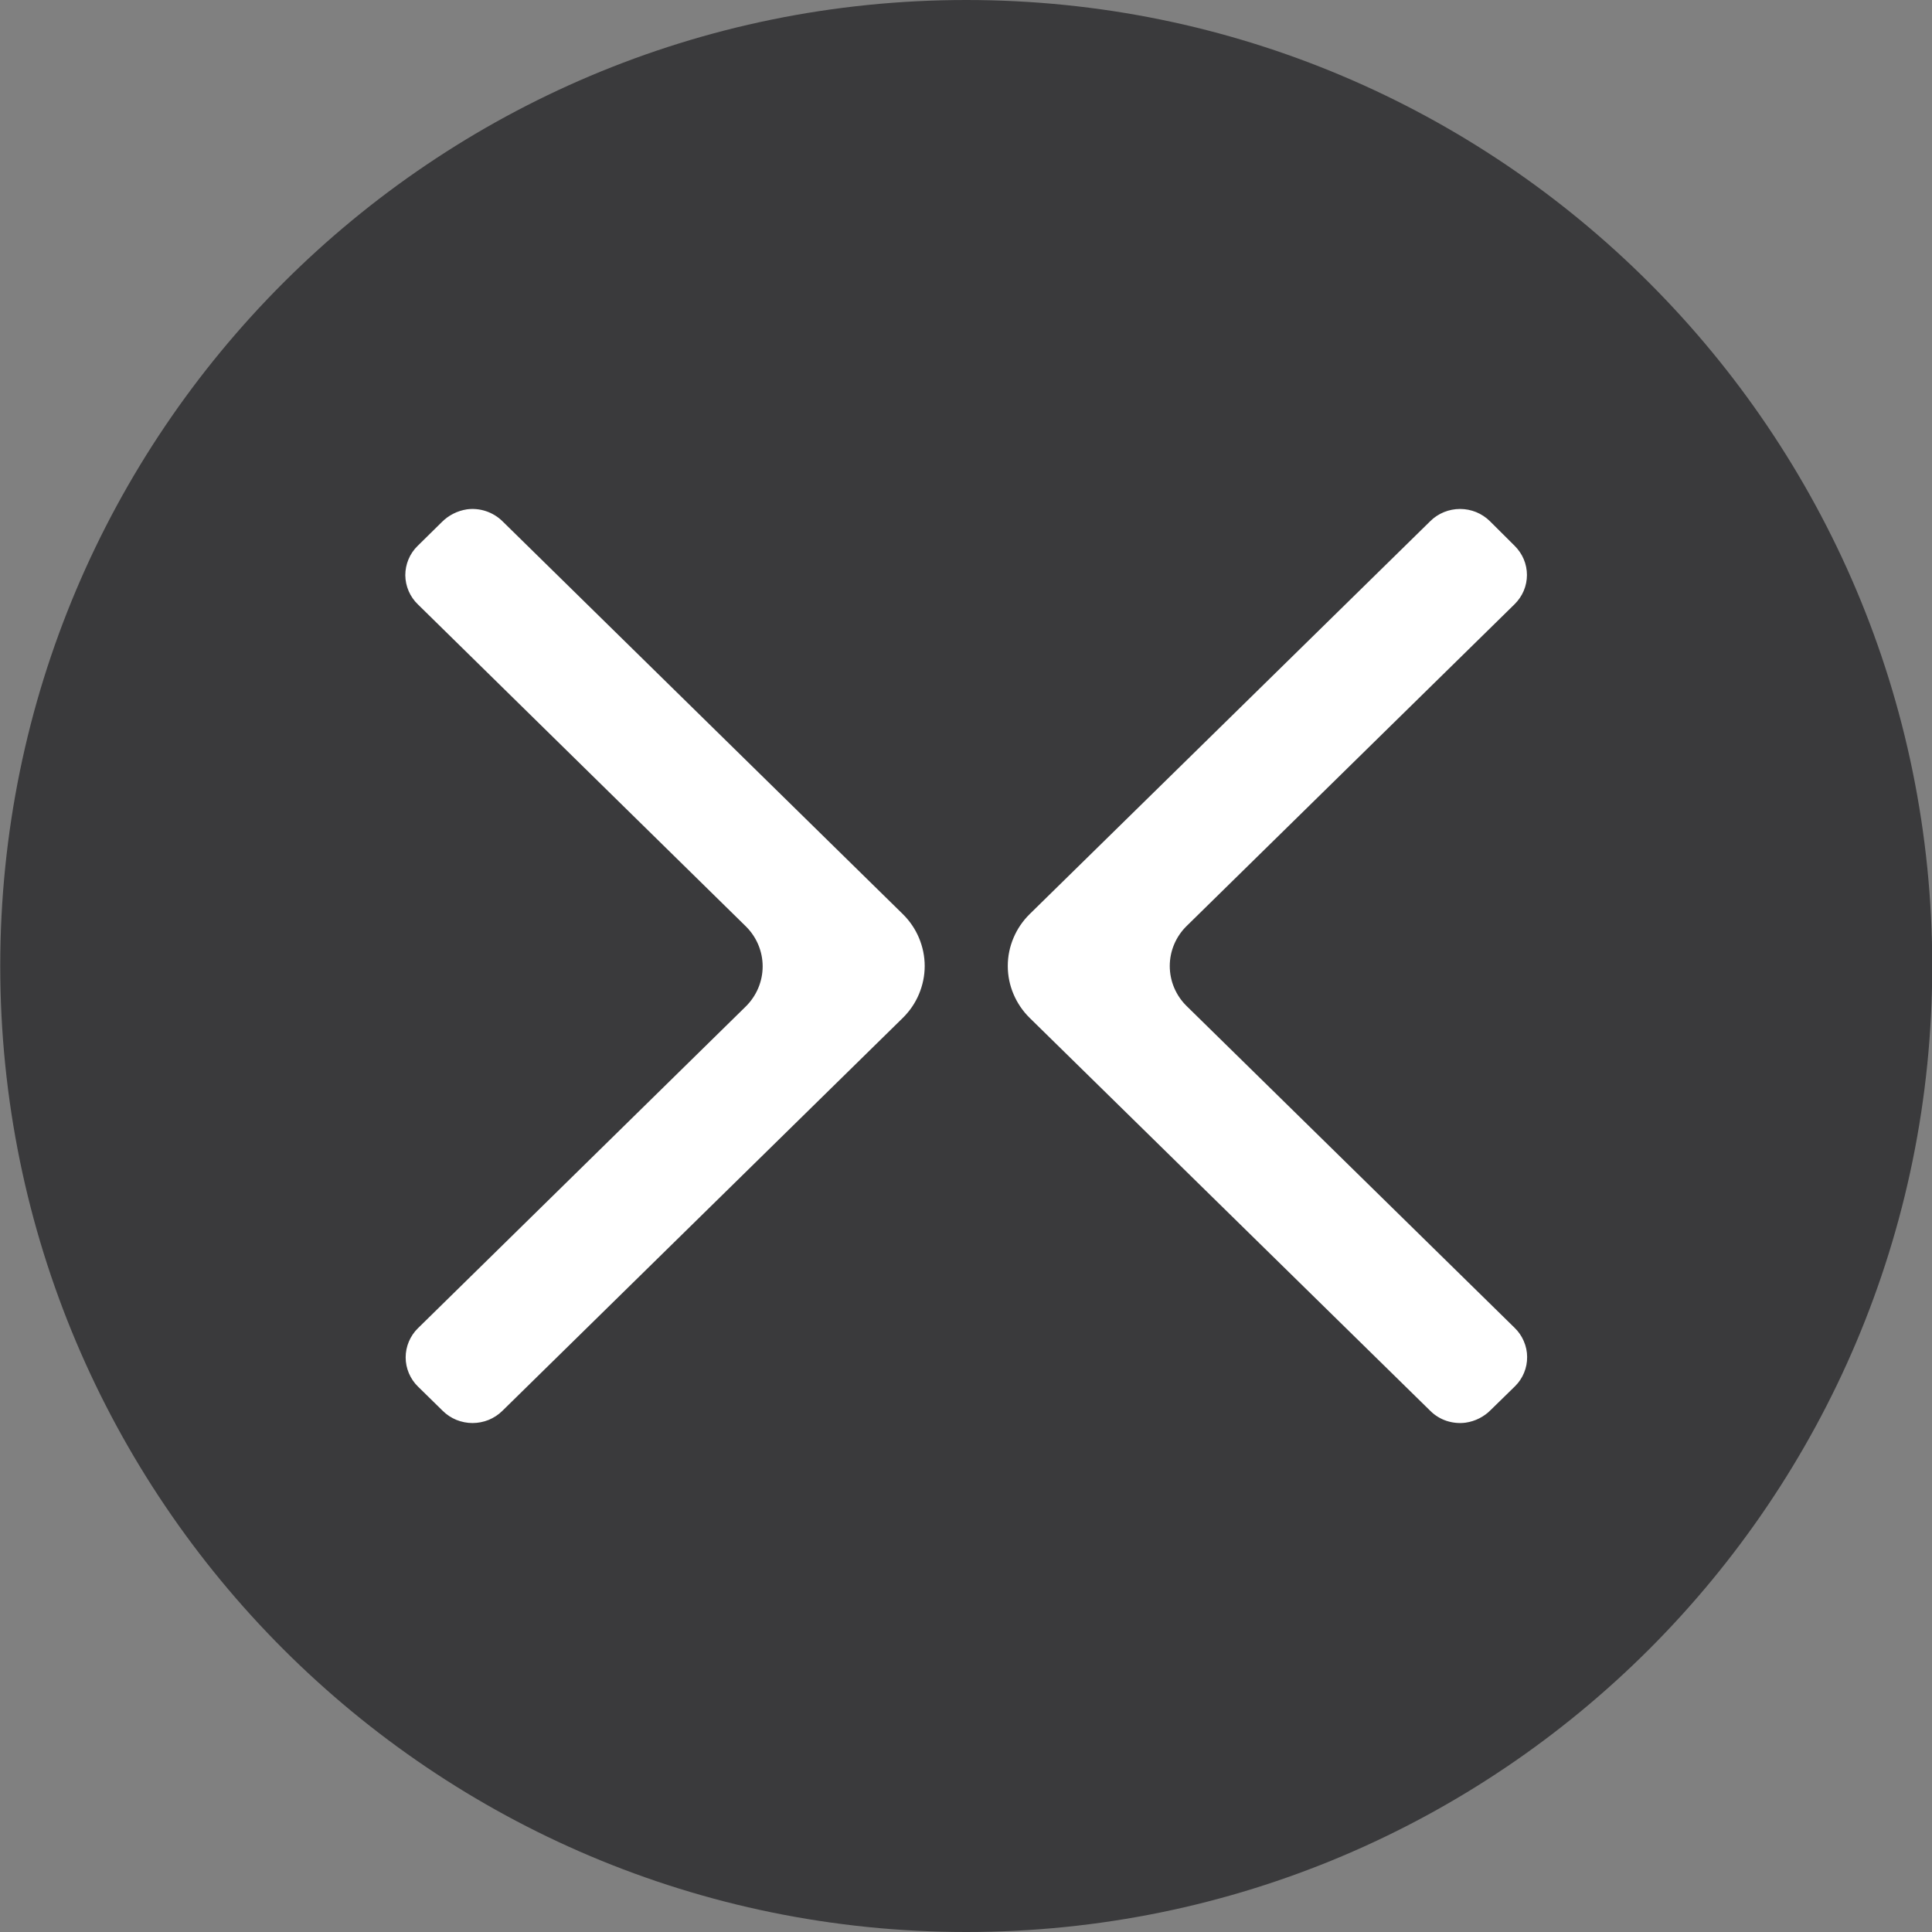 <svg width="32" height="32" viewBox="0 0 32 32" fill="none" xmlns="http://www.w3.org/2000/svg">
<rect x="0" y="0" width="32" height="32" fill="#808080" stroke="none"/>
<g clip-path="url(#clip0_34838_52393)">
<path d="M16.004 32C24.841 32 32.004 24.837 32.004 16C32.004 7.163 24.841 0 16.004 0C7.168 0 0.004 7.163 0.004 16C0.004 24.837 7.168 32 16.004 32Z" fill="#3A3A3C"/>
<path fill-rule="evenodd" clip-rule="evenodd" d="M19.654 16.663L25.087 21.993C25.152 22.056 25.204 22.131 25.239 22.214C25.275 22.297 25.294 22.386 25.294 22.475C25.295 22.565 25.278 22.654 25.243 22.738C25.209 22.821 25.158 22.897 25.093 22.961L24.695 23.35C24.583 23.465 24.435 23.541 24.274 23.564C24.168 23.578 24.06 23.567 23.959 23.534C23.858 23.5 23.766 23.444 23.691 23.369L17.056 16.861C16.941 16.748 16.849 16.613 16.787 16.466C16.724 16.318 16.692 16.16 16.692 16C16.692 15.84 16.724 15.682 16.787 15.534C16.849 15.386 16.941 15.252 17.056 15.139L23.691 8.631C23.755 8.567 23.832 8.517 23.917 8.482C24.001 8.448 24.092 8.43 24.183 8.43C24.275 8.43 24.365 8.448 24.45 8.482C24.534 8.517 24.611 8.567 24.676 8.631L25.087 9.04C25.151 9.104 25.203 9.179 25.238 9.262C25.273 9.345 25.291 9.434 25.291 9.524C25.291 9.613 25.273 9.702 25.238 9.785C25.203 9.868 25.151 9.943 25.087 10.007L19.654 15.338C19.475 15.514 19.375 15.752 19.375 16C19.375 16.249 19.475 16.487 19.654 16.663ZM12.354 15.344L6.923 10.012C6.857 9.949 6.805 9.874 6.769 9.791C6.733 9.707 6.714 9.618 6.713 9.528C6.713 9.437 6.731 9.348 6.766 9.264C6.801 9.18 6.852 9.105 6.918 9.041L7.315 8.65C7.428 8.535 7.576 8.46 7.736 8.436C7.842 8.422 7.95 8.433 8.051 8.467C8.152 8.501 8.244 8.557 8.32 8.631L14.952 15.139C15.067 15.252 15.159 15.386 15.221 15.534C15.283 15.682 15.316 15.84 15.316 16C15.316 16.16 15.283 16.318 15.221 16.466C15.159 16.614 15.067 16.748 14.952 16.861L8.32 23.369C8.255 23.433 8.178 23.483 8.094 23.518C8.009 23.552 7.918 23.57 7.827 23.57C7.735 23.57 7.645 23.552 7.56 23.518C7.475 23.483 7.399 23.433 7.334 23.369L6.923 22.966C6.858 22.903 6.807 22.827 6.772 22.744C6.737 22.661 6.719 22.572 6.719 22.483C6.719 22.393 6.737 22.304 6.772 22.221C6.807 22.138 6.858 22.062 6.923 21.999L12.354 16.669C12.532 16.492 12.632 16.254 12.632 16.006C12.632 15.758 12.532 15.52 12.354 15.344Z" fill="white"/>
</g>
<defs>
<clipPath id="clip0_34838_52393">
<rect width="32" height="32" fill="white" transform="translate(0.004)"/>
</clipPath>
</defs>
</svg>
